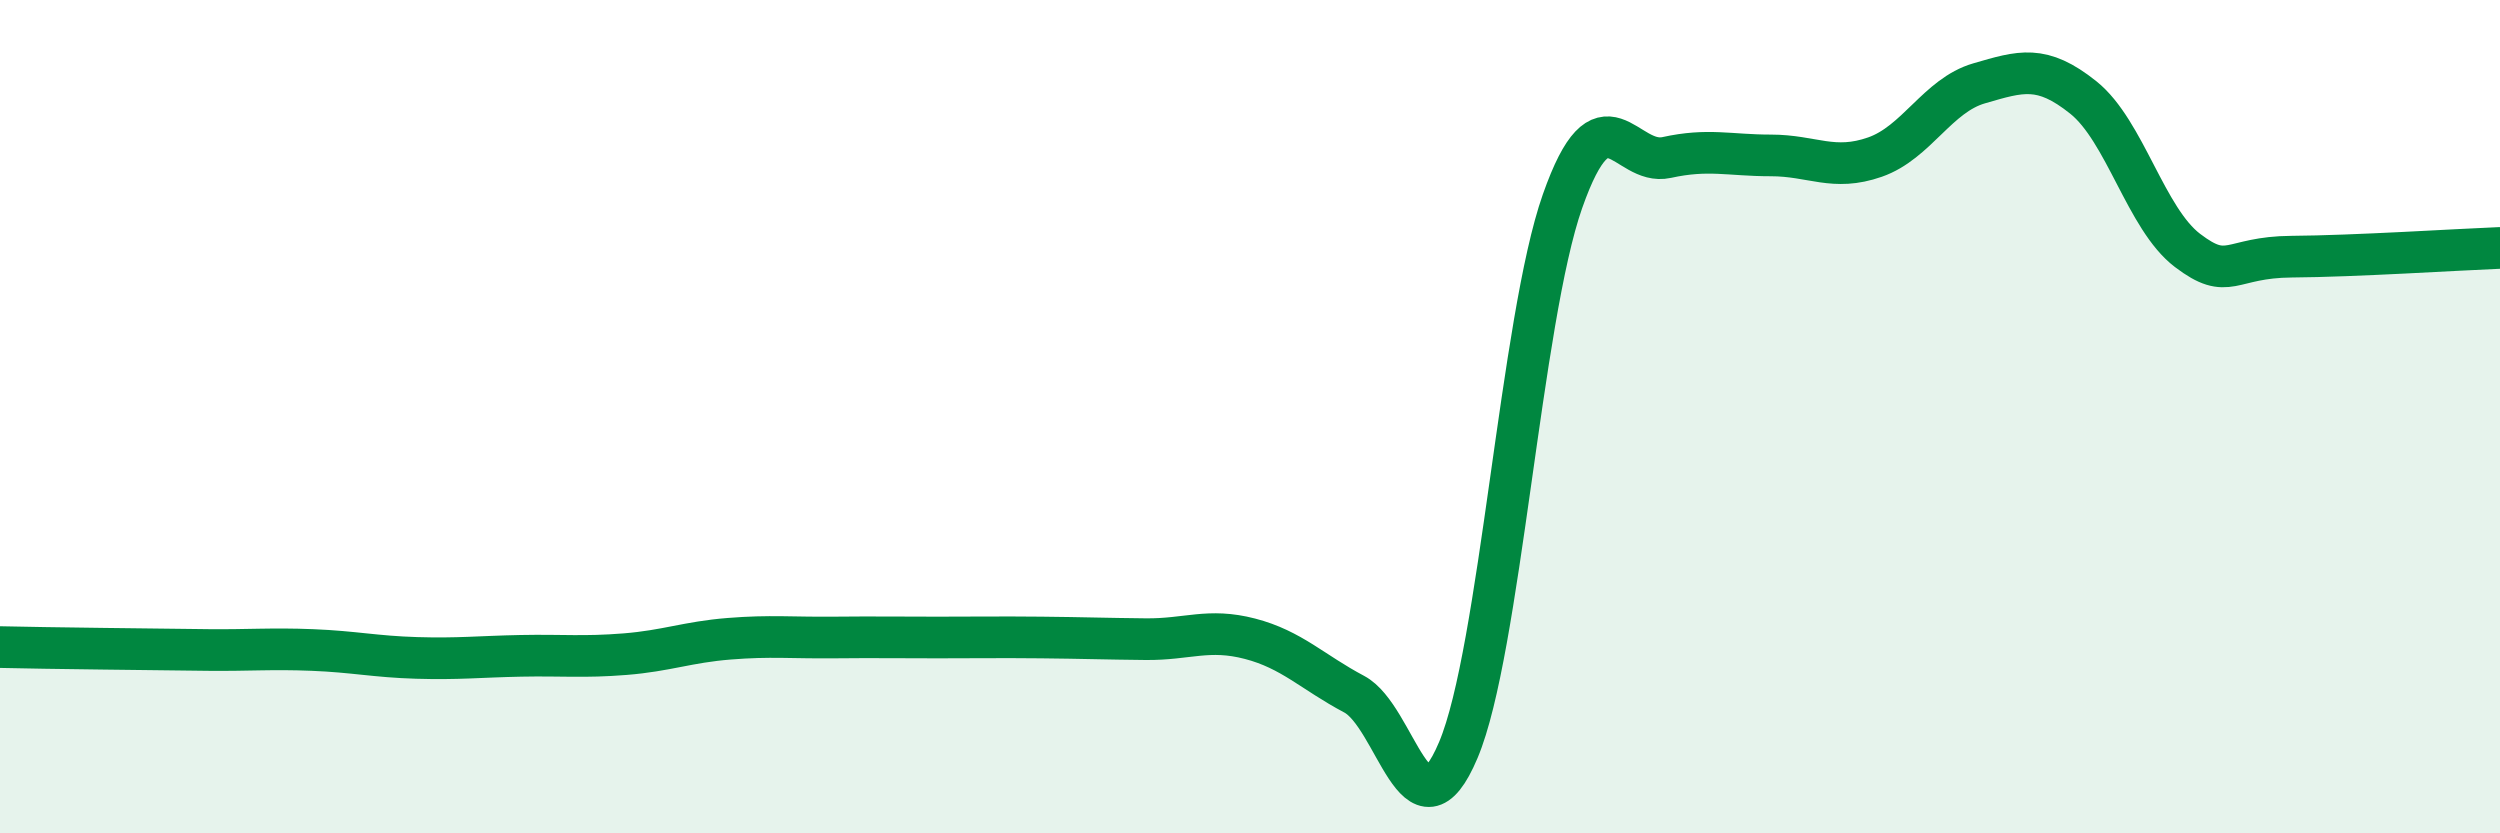 
    <svg width="60" height="20" viewBox="0 0 60 20" xmlns="http://www.w3.org/2000/svg">
      <path
        d="M 0,15.53 C 0.5,15.54 1.5,15.56 2.5,15.57 C 3.5,15.58 4,15.59 5,15.6 C 6,15.61 6.5,15.56 7.5,15.6 C 8.5,15.64 9,15.76 10,15.79 C 11,15.82 11.5,15.76 12.5,15.74 C 13.5,15.72 14,15.78 15,15.7 C 16,15.62 16.5,15.41 17.5,15.33 C 18.5,15.25 19,15.31 20,15.3 C 21,15.29 21.5,15.3 22.5,15.3 C 23.5,15.3 24,15.29 25,15.3 C 26,15.31 26.5,15.33 27.5,15.34 C 28.5,15.35 29,15.07 30,15.33 C 31,15.59 31.5,16.13 32.5,16.66 C 33.5,17.19 34,20.37 35,18 C 36,15.63 36.5,7.67 37.5,4.83 C 38.5,1.99 39,4 40,3.78 C 41,3.56 41.5,3.73 42.5,3.73 C 43.5,3.73 44,4.12 45,3.77 C 46,3.42 46.5,2.29 47.5,2 C 48.5,1.71 49,1.54 50,2.34 C 51,3.14 51.5,5.25 52.5,6.01 C 53.5,6.77 53.5,6.17 55,6.16 C 56.5,6.15 59,5.99 60,5.95L60 20L0 20Z"
        fill="#008740"
        opacity="0.1"
        stroke-linecap="round"
        stroke-linejoin="round"
      />
      <path
        d="M 0,15.53 C 0.5,15.54 1.5,15.56 2.5,15.57 C 3.5,15.58 4,15.59 5,15.6 C 6,15.61 6.5,15.56 7.5,15.6 C 8.5,15.64 9,15.76 10,15.79 C 11,15.82 11.5,15.76 12.5,15.74 C 13.5,15.72 14,15.78 15,15.7 C 16,15.62 16.5,15.41 17.5,15.33 C 18.5,15.25 19,15.31 20,15.3 C 21,15.29 21.5,15.3 22.5,15.3 C 23.5,15.3 24,15.29 25,15.3 C 26,15.31 26.5,15.33 27.5,15.34 C 28.5,15.35 29,15.07 30,15.33 C 31,15.59 31.5,16.13 32.5,16.66 C 33.5,17.19 34,20.37 35,18 C 36,15.63 36.5,7.67 37.5,4.83 C 38.5,1.99 39,4 40,3.78 C 41,3.56 41.5,3.73 42.5,3.73 C 43.5,3.73 44,4.12 45,3.77 C 46,3.42 46.5,2.29 47.5,2 C 48.5,1.71 49,1.54 50,2.34 C 51,3.14 51.5,5.25 52.5,6.01 C 53.5,6.77 53.5,6.17 55,6.16 C 56.5,6.15 59,5.99 60,5.95"
        stroke="#008740"
        stroke-width="1"
        fill="none"
        stroke-linecap="round"
        stroke-linejoin="round"
      />
    </svg>
  